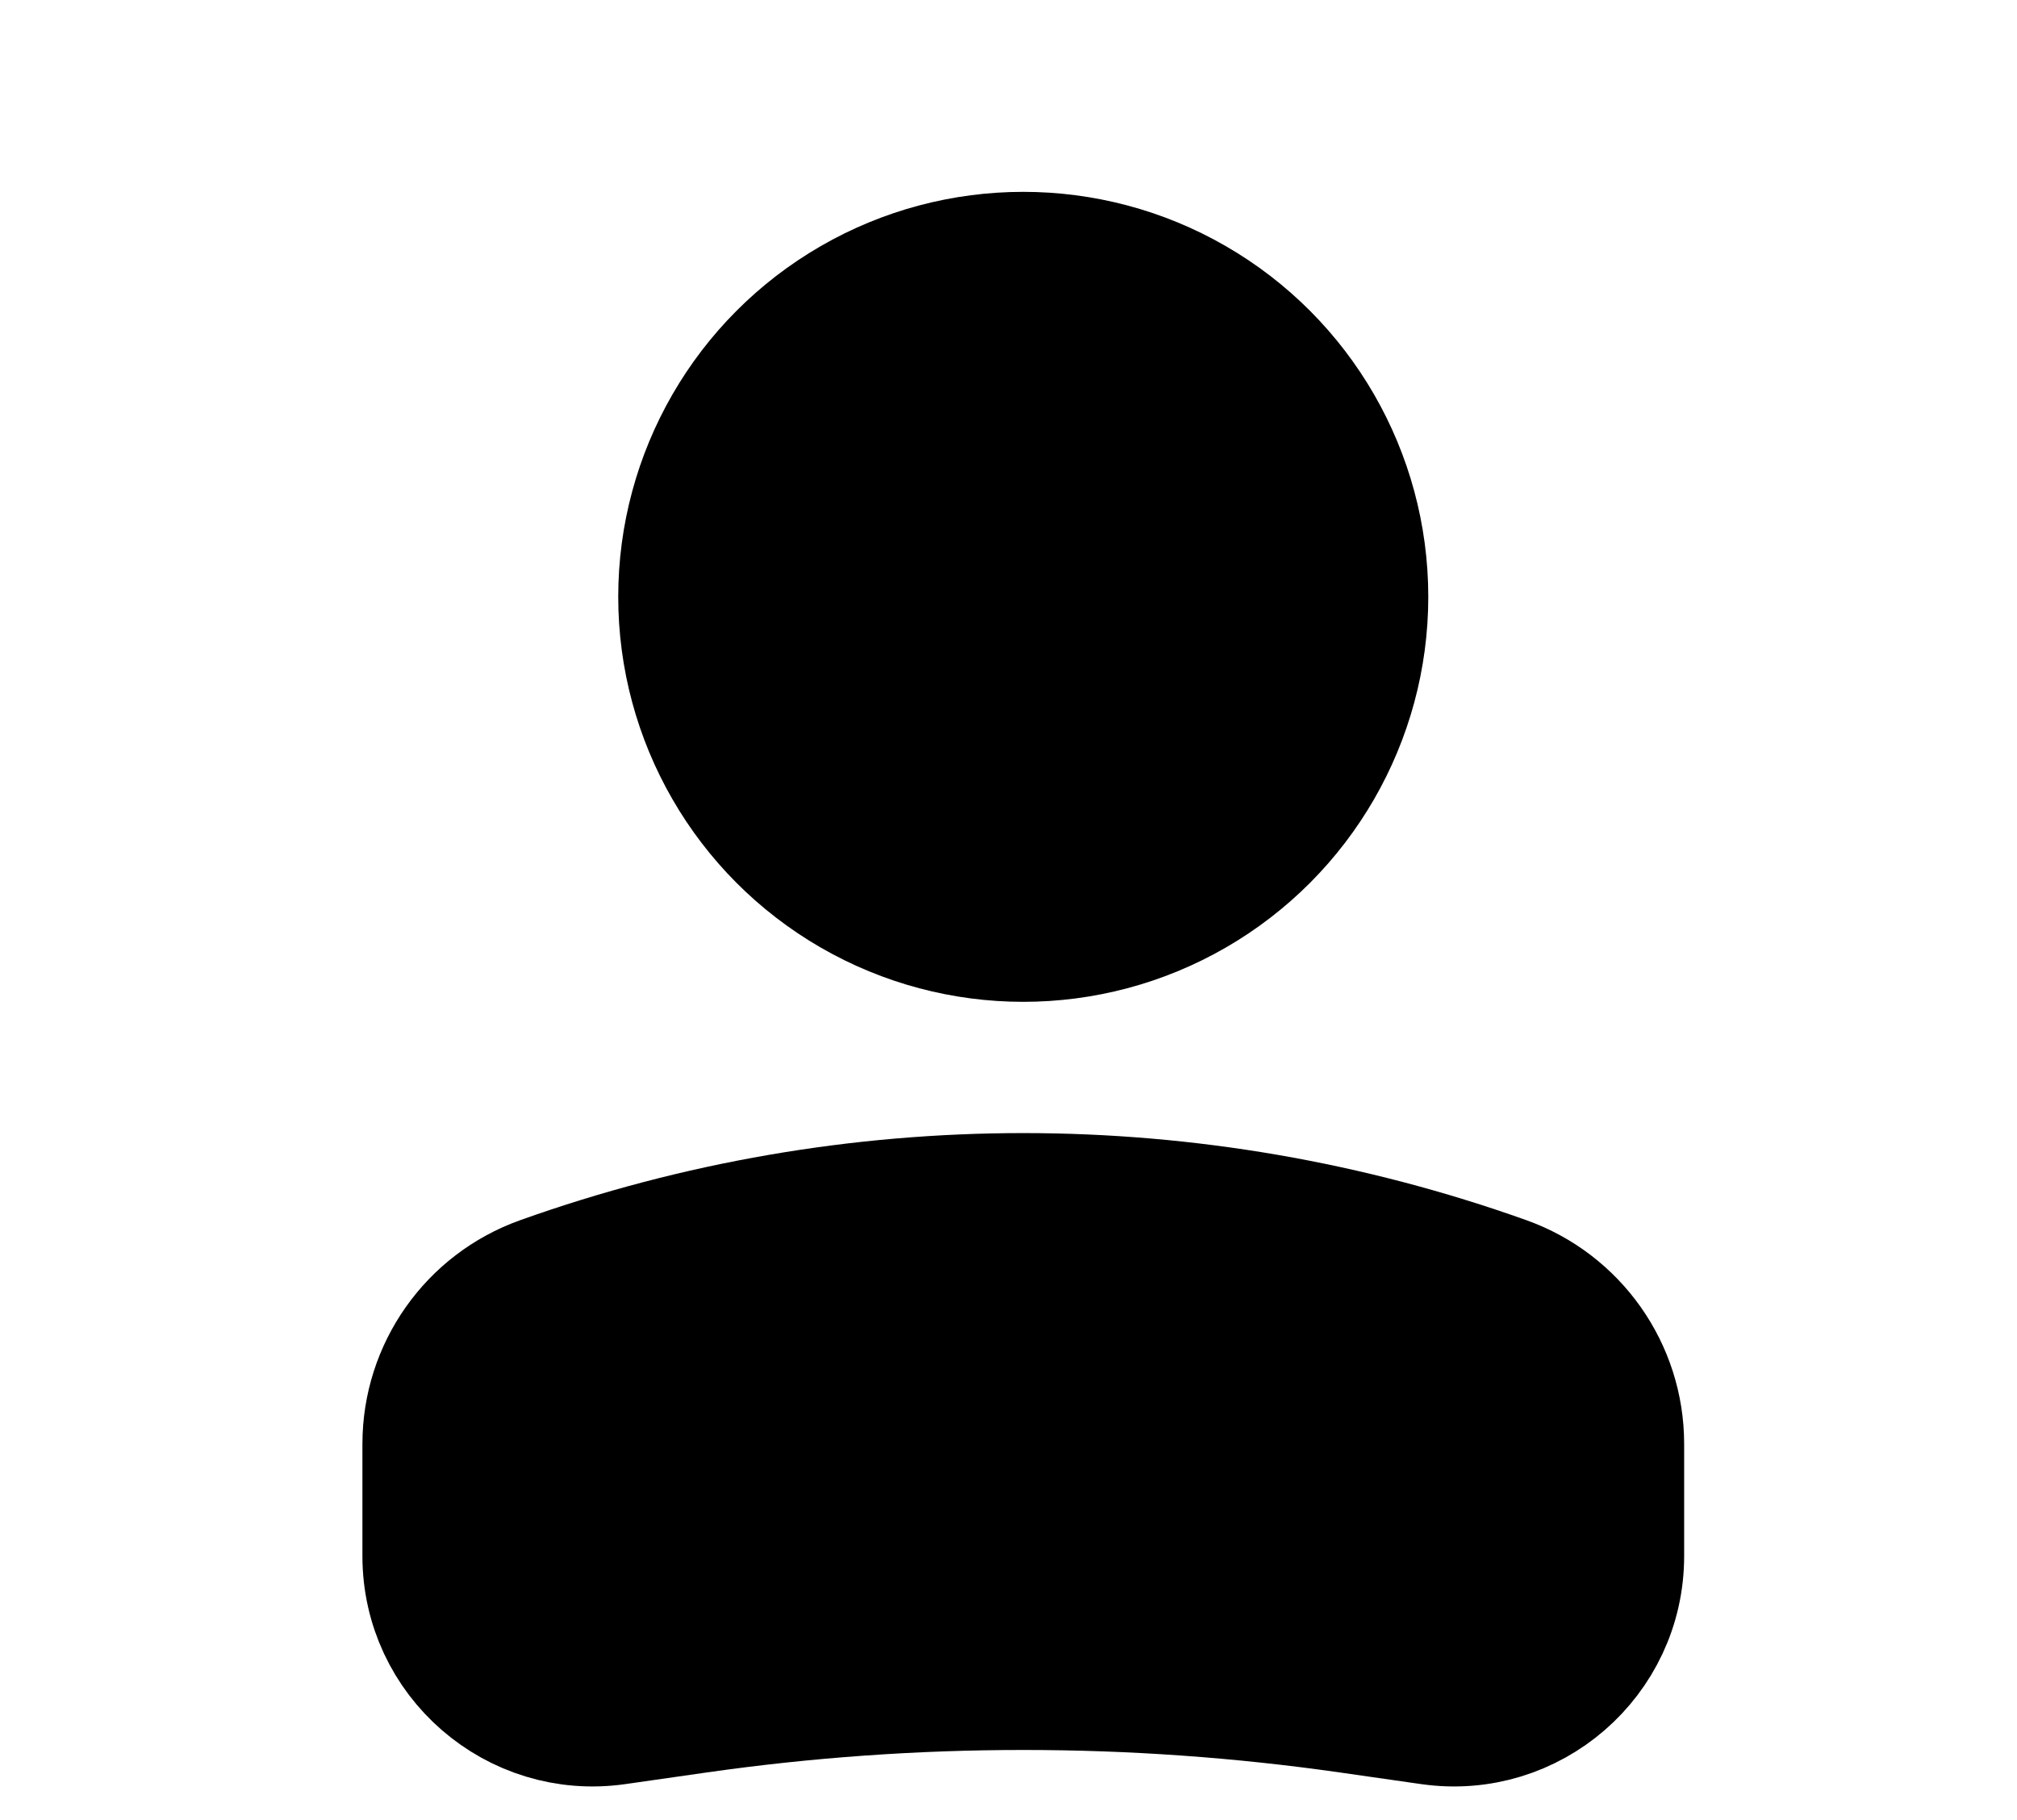 <svg width="41" height="37" viewBox="0 0 41 37" fill="none" xmlns="http://www.w3.org/2000/svg">
<circle cx="6.933" cy="6.933" r="6.933" transform="matrix(-1 0 0 1 27.733 5.2)" fill="black" stroke="black" stroke-width="2.6"/>
<path d="M8.667 29.353C8.667 27.862 9.604 26.532 11.009 26.03C17.341 23.769 24.26 23.769 30.592 26.03C31.996 26.532 32.934 27.862 32.934 29.353V31.634C32.934 33.692 31.111 35.273 29.073 34.982L27.419 34.745C23.029 34.118 18.572 34.118 14.182 34.745L12.527 34.982C10.49 35.273 8.667 33.692 8.667 31.634V29.353Z" fill="black" stroke="black" stroke-width="2.6"/>
</svg>
